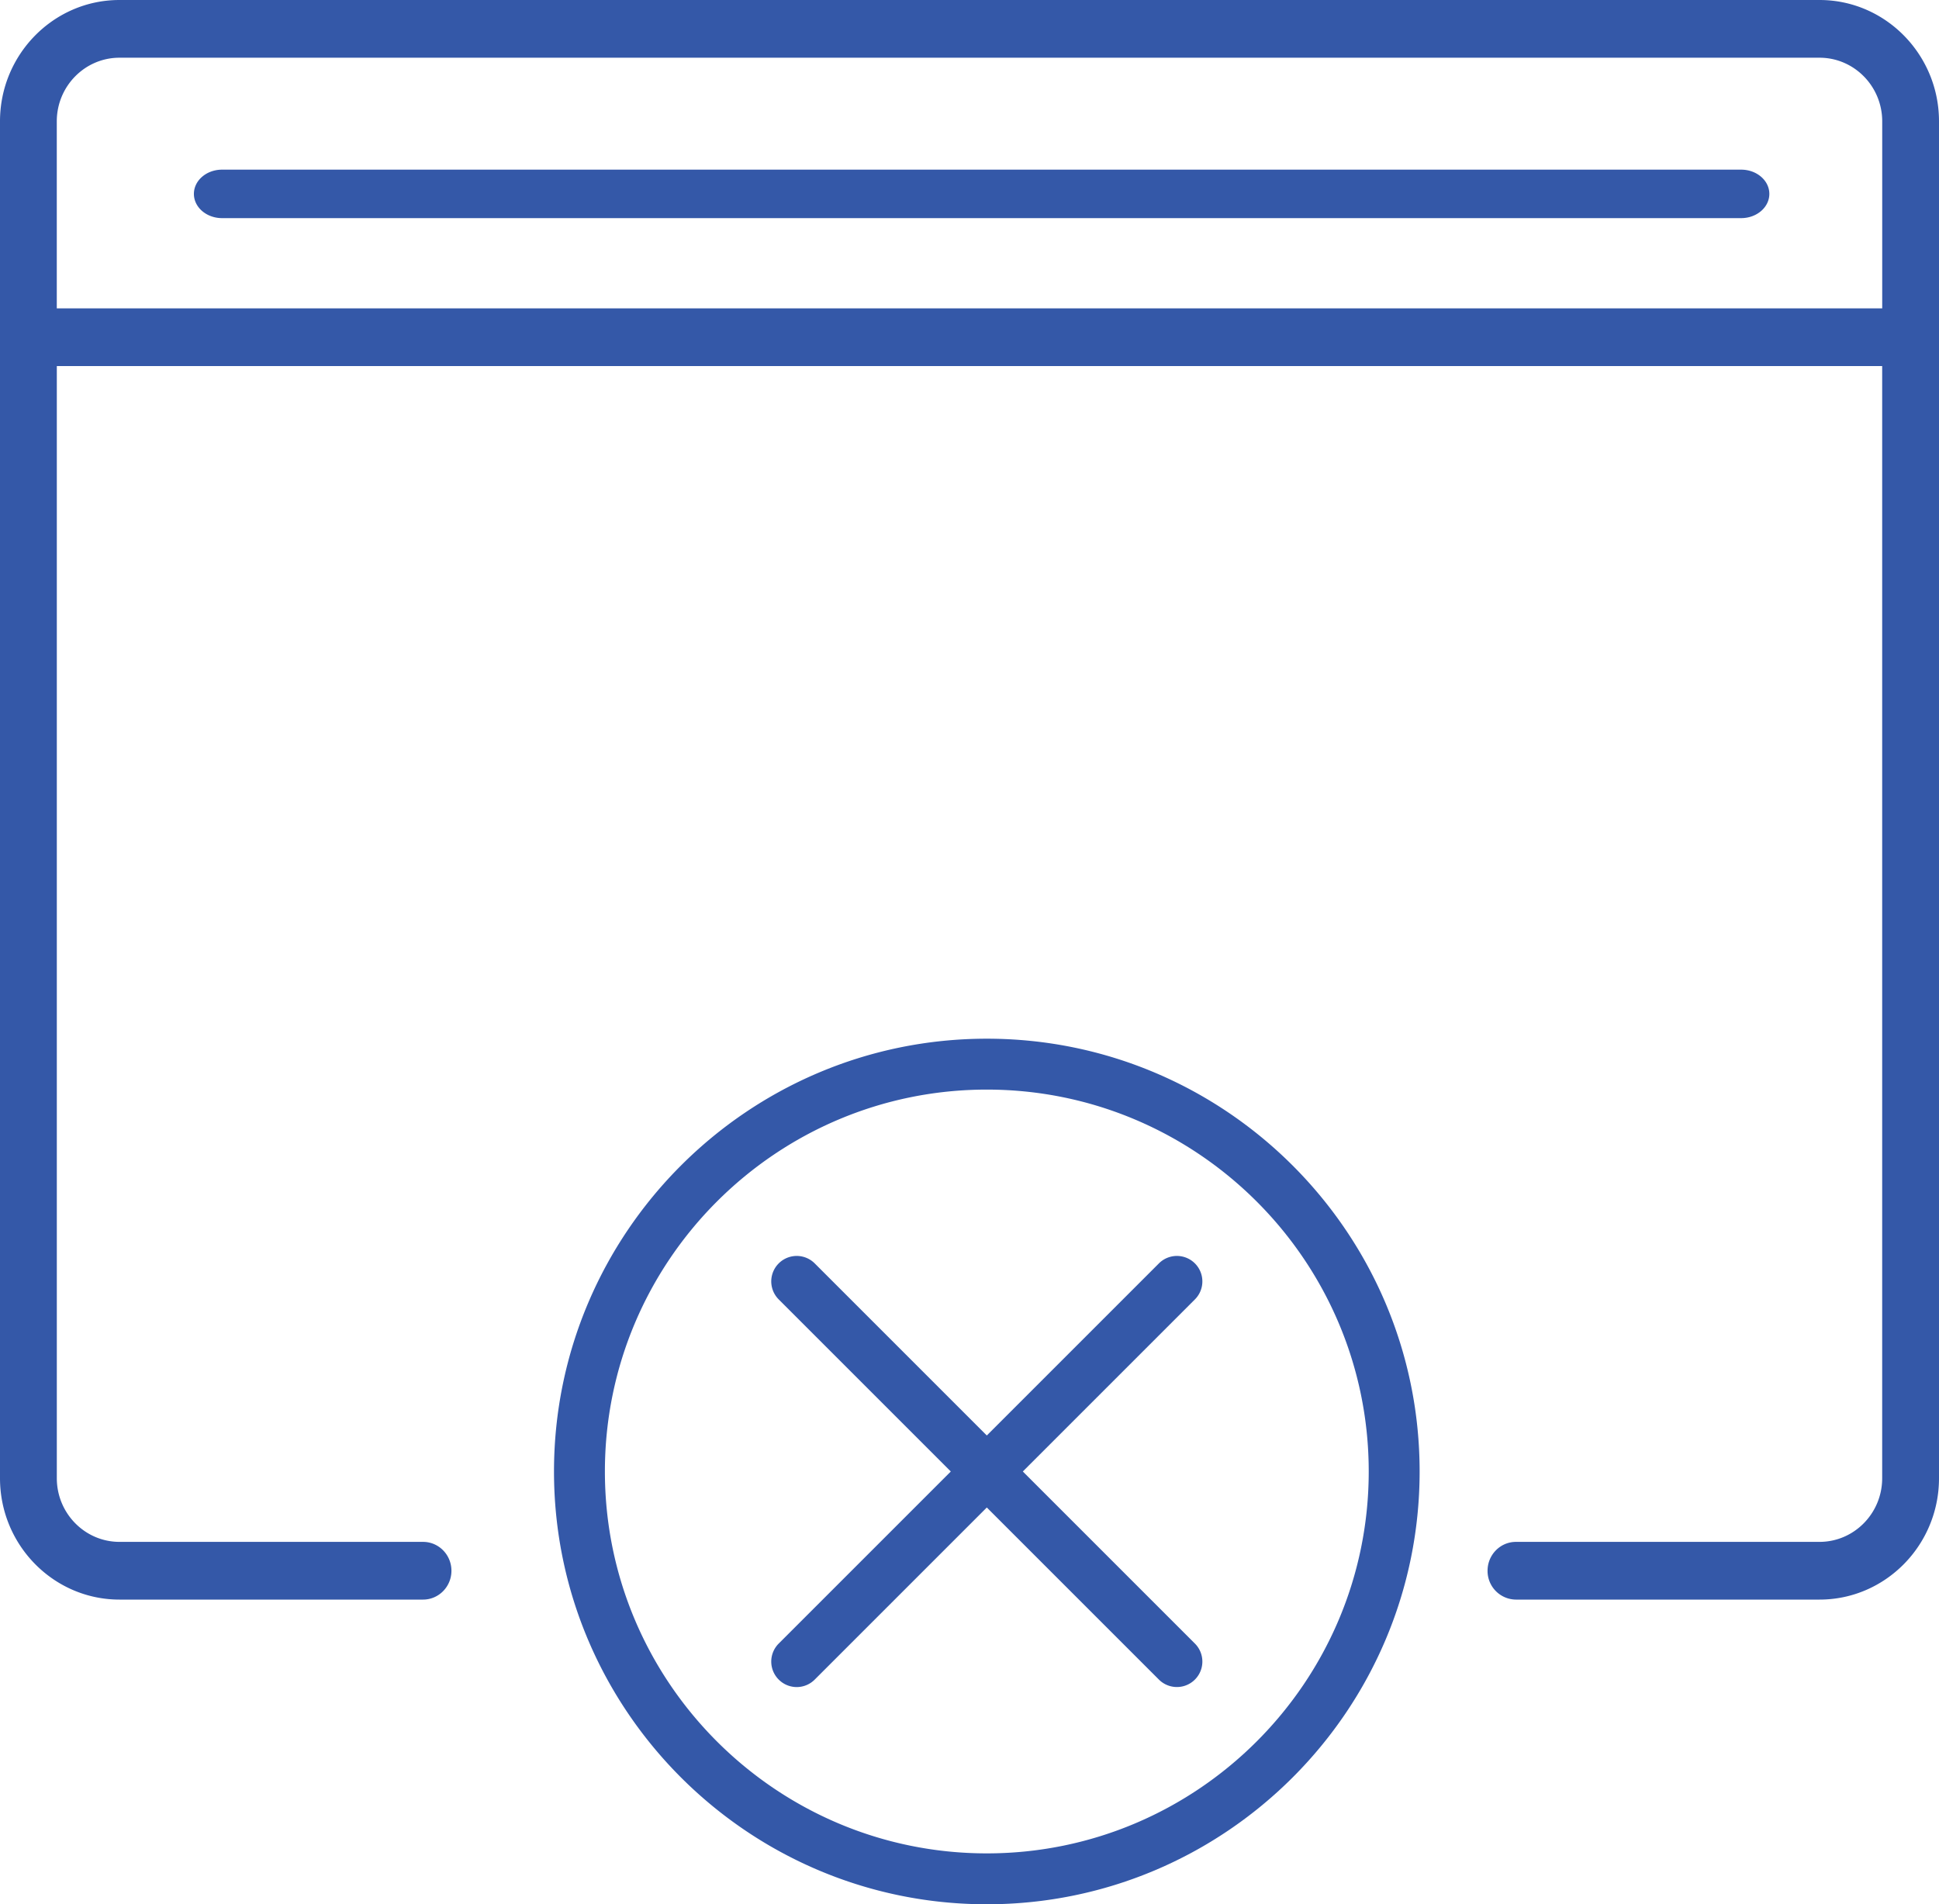 <svg xmlns="http://www.w3.org/2000/svg" width="56" height="55" viewBox="0 0 56 55"><g><g><g><path fill="#3458a8" d="M34.51 37.53l-4.97 4.97 4.97 4.97a.735.735 0 1 1-1.04 1.04l-4.97-4.97-4.97 4.97a.733.733 0 0 1-1.04 0 .735.735 0 0 1 0-1.04l4.97-4.97-4.97-4.97a.735.735 0 1 1 1.04-1.04l4.97 4.97 4.97-4.97a.735.735 0 1 1 1.04 1.04zM41 42.5C41 49.393 35.393 55 28.5 55S16 49.393 16 42.5 21.607 30 28.5 30 41 35.607 41 42.5zm-1.47 0c0-6.082-4.948-11.03-11.03-11.03-6.082 0-11.03 4.948-11.03 11.03 0 6.082 4.948 11.03 11.03 11.03 6.082 0 11.03-4.948 11.03-11.03zM51.1 5.6c0 .387-.364.7-.814.7H6.414c-.45 0-.814-.313-.814-.7 0-.387.364-.7.814-.7h43.872c.45 0 .814.314.814.7zM56 3.505v39.19c0 1.932-1.548 3.505-3.45 3.505h-8.768a.827.827 0 0 1-.82-.833c0-.46.367-.834.82-.834h8.767c.998 0 1.81-.824 1.81-1.838V10.573H1.641v32.122c0 1.013.812 1.838 1.81 1.838h8.767c.453 0 .82.373.82.834 0 .46-.367.833-.82.833H3.451C1.548 46.2 0 44.627 0 42.695V3.505C0 1.573 1.548 0 3.45 0h49.1C54.451 0 56 1.573 56 3.505zm-1.64 0c0-1.014-.813-1.838-1.81-1.838H3.45c-.997 0-1.81.824-1.81 1.838v5.402h52.72z"/></g></g></g></svg>